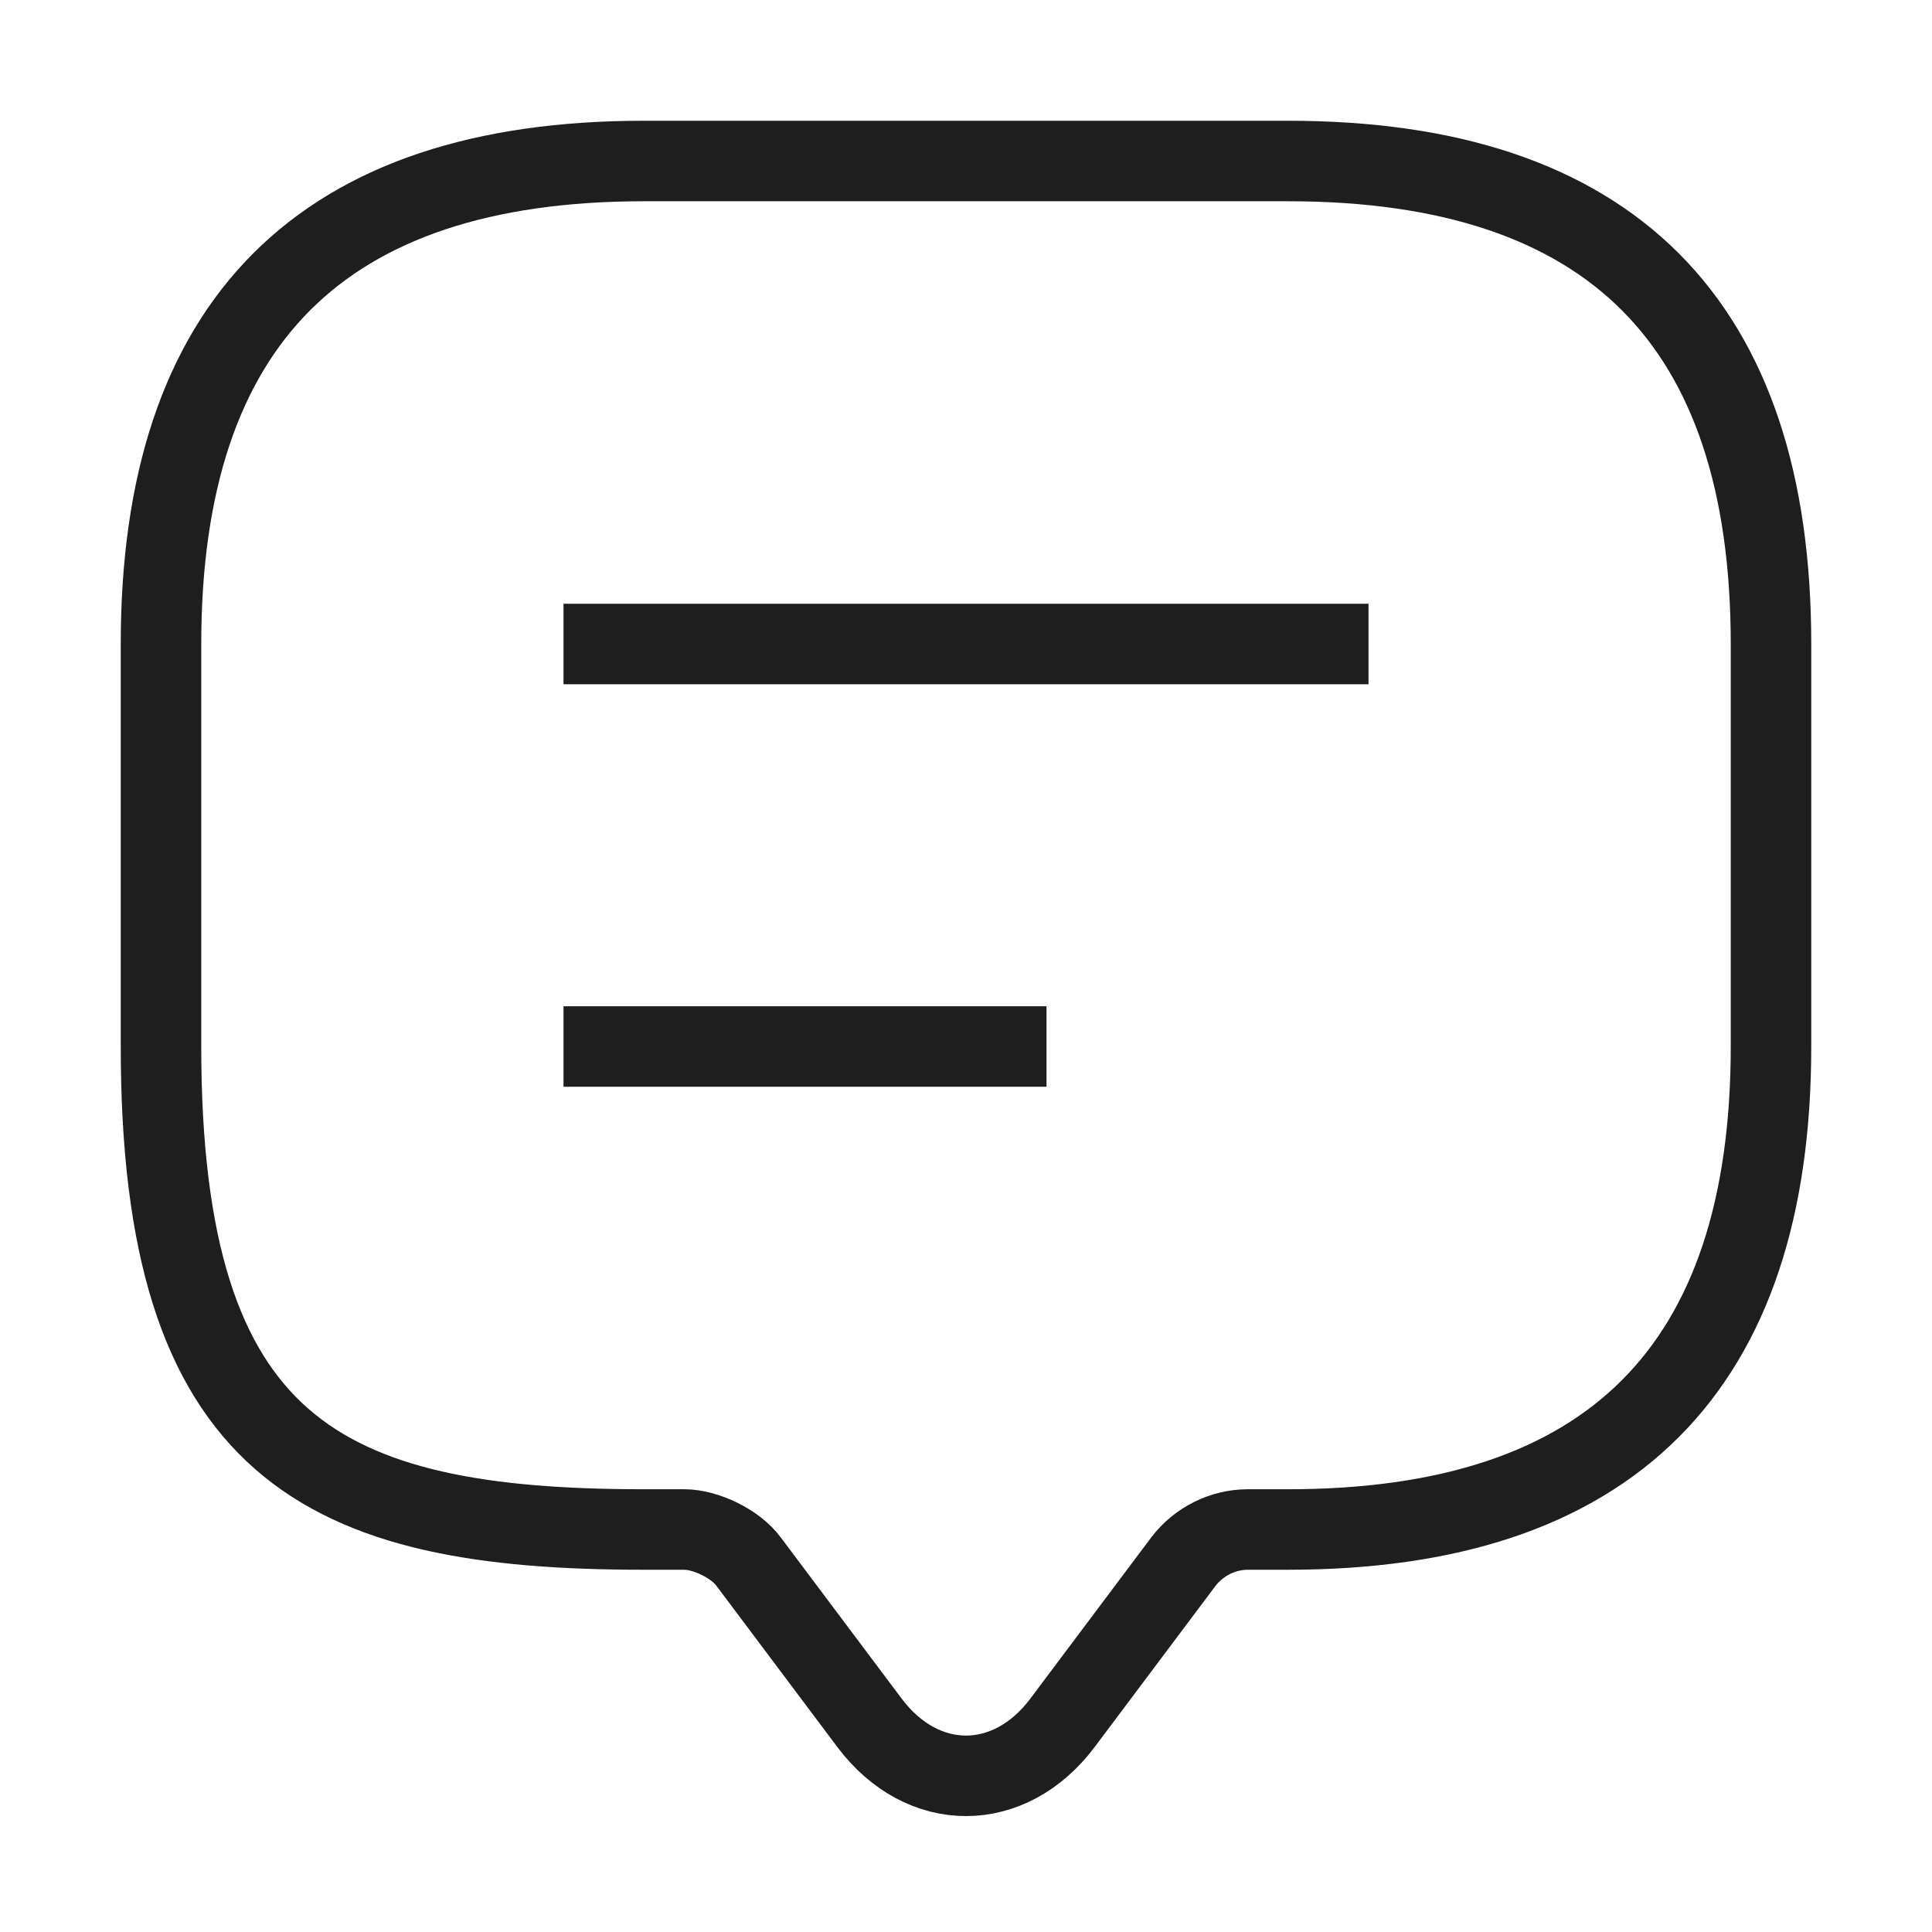 <svg width="24" height="24" viewBox="0 0 24 24" fill="none" xmlns="http://www.w3.org/2000/svg">
<path d="M8.5 19H8C4 19 2 18 2 13V8C2 4 4 2 8 2H16C20 2 22 4 22 8V13C22 17 20 19 16 19H15.5C15.19 19 14.89 19.15 14.7 19.4L13.2 21.4C12.54 22.28 11.46 22.28 10.8 21.4L9.3 19.4C9.14 19.18 8.77 19 8.5 19Z" stroke="#1E1E1E" strokeWidth="1.5" stroke-miterlimit="10" strokeLinecap="round" strokeLinejoin="round"/>
<path d="M7 8H17" stroke="#1E1E1E" strokeWidth="1.5" strokeLinecap="round" strokeLinejoin="round"/>
<path d="M7 13H13" stroke="#1E1E1E" strokeWidth="1.5" strokeLinecap="round" strokeLinejoin="round"/>
</svg>
